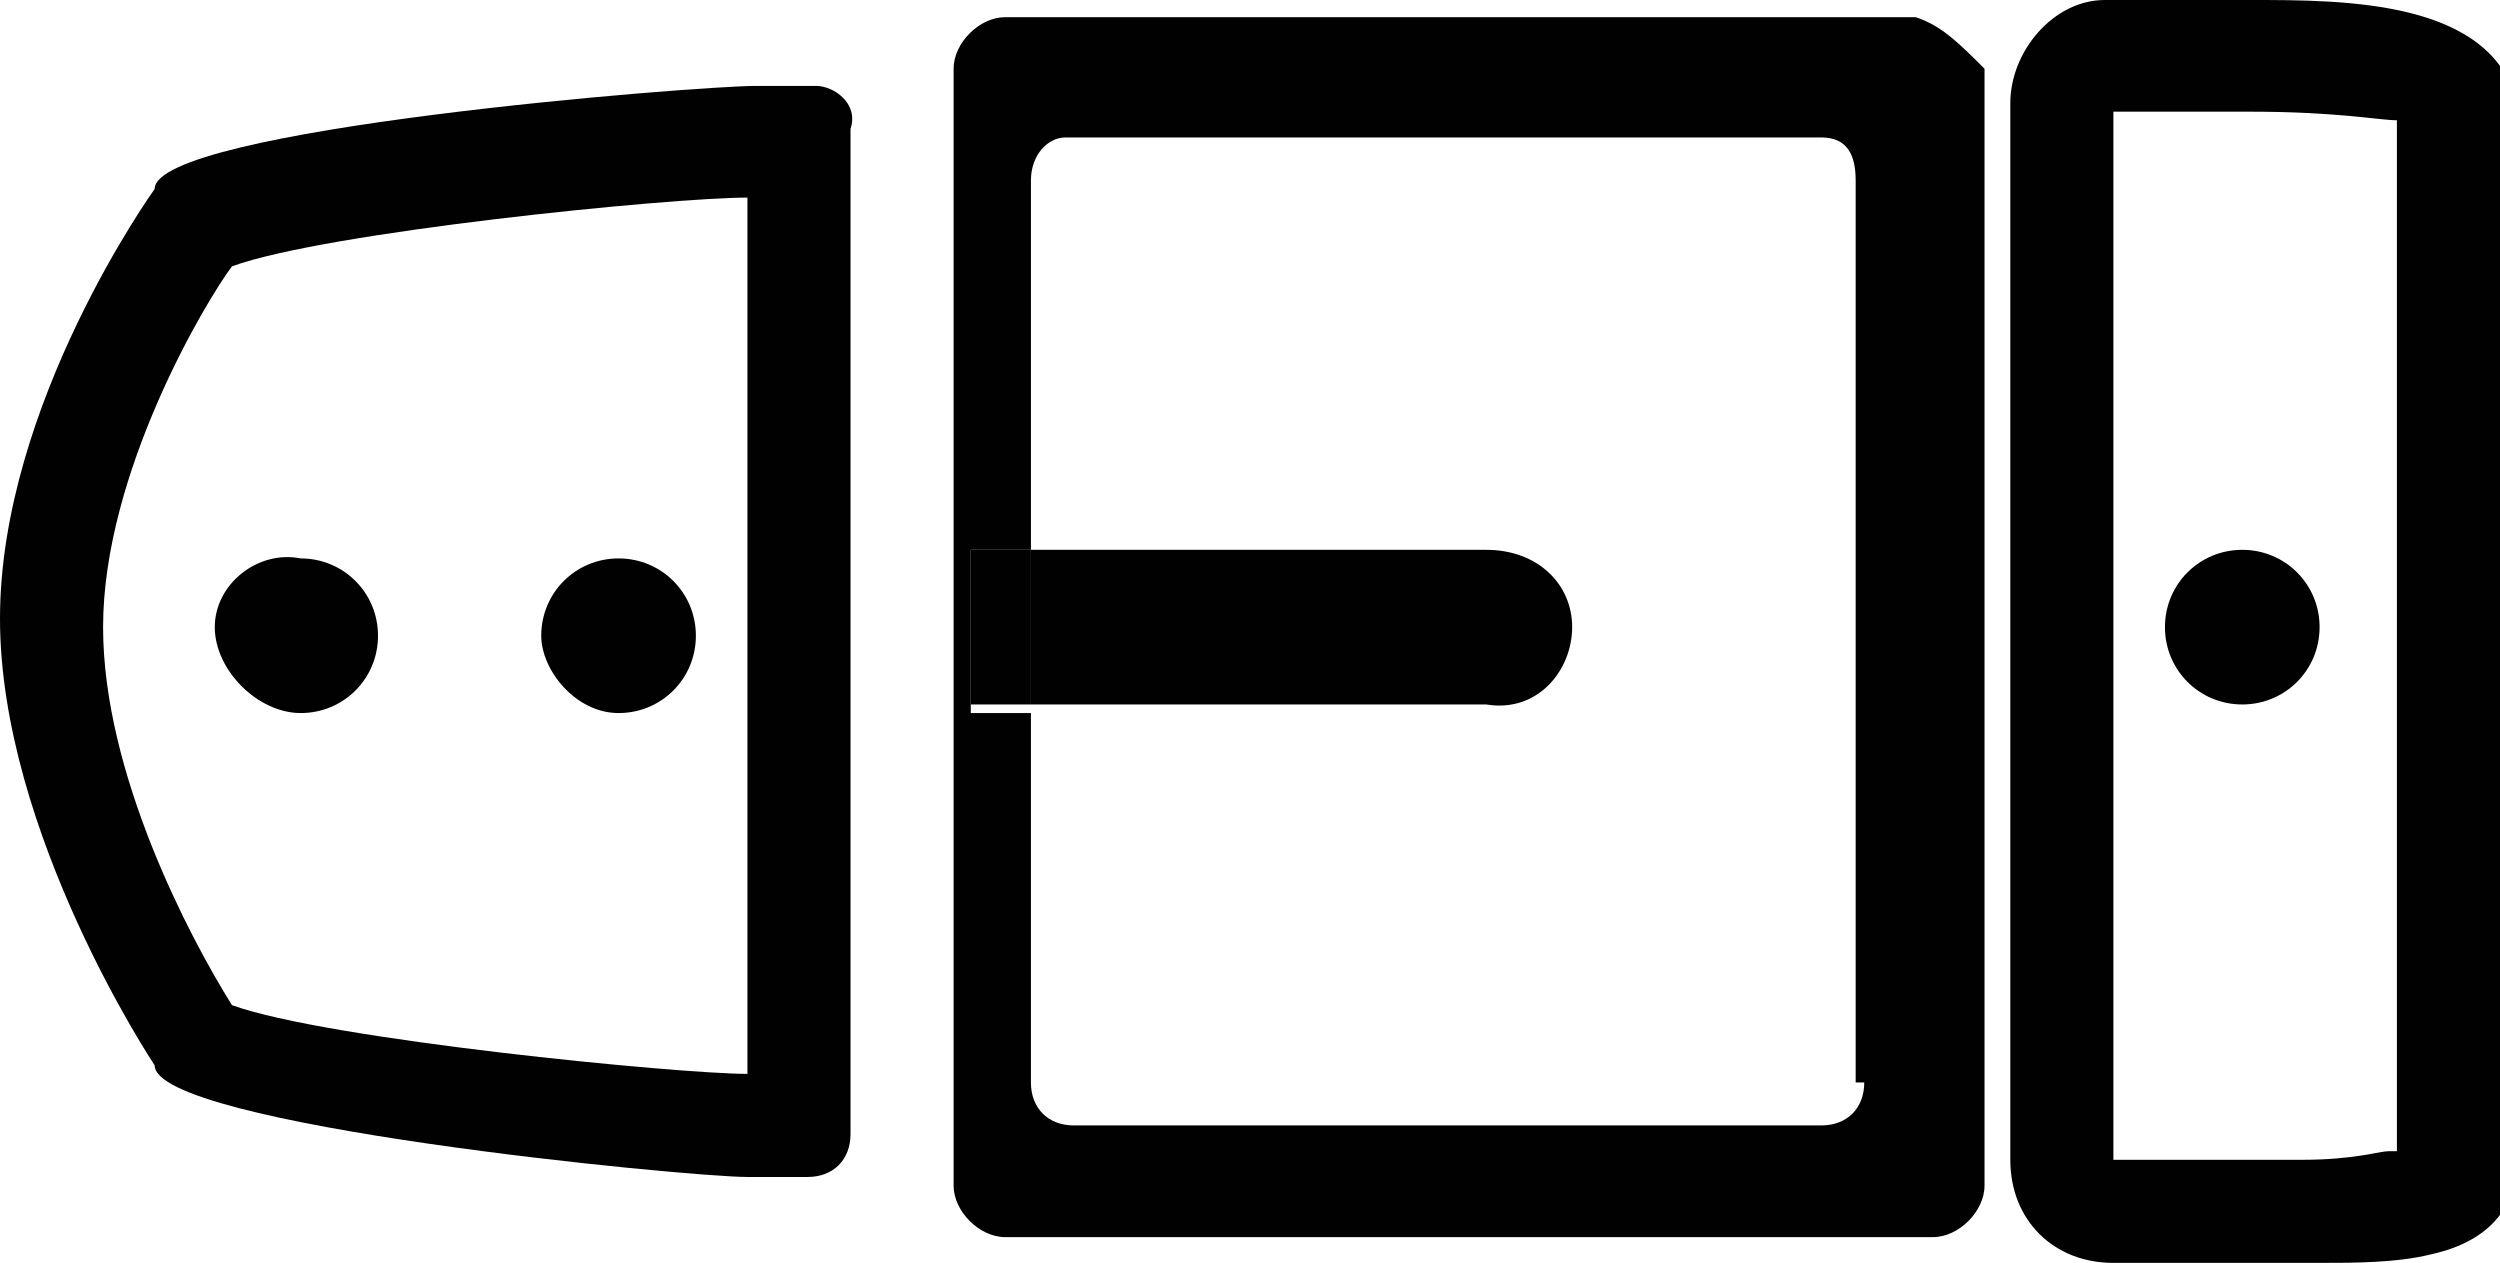 <?xml version="1.0" encoding="utf-8"?>
<!-- Generator: Adobe Illustrator 19.0.0, SVG Export Plug-In . SVG Version: 6.00 Build 0)  -->
<svg version="1.1" id="Layer_1" xmlns="http://www.w3.org/2000/svg" xmlns:xlink="http://www.w3.org/1999/xlink" x="0px" y="0px"
	 viewBox="0 0 29.1 14.7" style="enable-background:new 0 0 29.1 14.7;" xml:space="preserve">
<style type="text/css">
	.st0{fill:#010101;}
</style>
<g>
	<path class="st0" d="M27.8,13.4c-0.1,0-0.4,0.1-1,0.1c-0.1,0-0.2,0-0.3,0c-0.1,0-0.2,0-0.3,0h-1.6V1.3h1.6c1,0,1.5,0.1,1.7,0.1
		V13.4z M26.2,0h-1.7c0,0,0,0,0,0c-0.6,0-1.1,0.6-1.1,1.2v12.3c0,0.7,0.5,1.2,1.2,1.2h1.7c0.1,0,0.2,0,0.3,0c0.1,0,0.2,0,0.4,0
		c0.4,0,0.9,0,1.3-0.1c0.9-0.2,1-0.8,1-1.1V1.2C29,0,27.3,0,26.2,0"/>
	<path class="st0" d="M21.7,12.6c0,0.3-0.2,0.5-0.5,0.5h-8.7c-0.3,0-0.5-0.2-0.5-0.5V8.3h-0.7V6.4H12V2.1c0-0.3,0.2-0.5,0.4-0.5h0.1
		H13c0,0,0,0,0,0c0,0,0,0,0,0h1.7h0.1h2h0.1h2H19h1.7c0,0,0,0,0,0c0,0,0,0,0,0h0.4h0.1c0.3,0,0.4,0.2,0.4,0.5V12.6z M22.3,0.2
		L22.3,0.2h-0.6c0,0,0,0,0,0c0,0,0,0,0,0h-2.1c0,0,0,0,0,0c0,0,0,0,0,0h-2.5h-0.2h-2.5c0,0,0,0,0,0c0,0,0,0,0,0h-2.1c0,0,0,0,0,0
		c0,0,0,0,0,0h-0.5h-0.1c-0.3,0-0.6,0.3-0.6,0.6v13c0,0.3,0.3,0.6,0.6,0.6h10.8c0.3,0,0.6-0.3,0.6-0.6v-13
		C22.8,0.5,22.6,0.3,22.3,0.2"/>
	<path class="st0" d="M8.7,12.5c-0.8,0-4.9-0.4-6-0.8c-0.5-0.8-1.5-2.7-1.5-4.4c0-1.8,1.2-3.8,1.5-4.2c1.1-0.4,5.1-0.8,6-0.8V12.5z
		 M9.5,1L9.5,1H8.8C8.1,1,1.8,1.5,1.8,2.2c0,0-1.8,2.5-1.8,5s1.8,5.2,1.8,5.2c0,0.7,6.2,1.3,6.9,1.3h0.7c0.3,0,0.5-0.2,0.5-0.5V1.5
		C10,1.2,9.7,1,9.5,1"/>
	<rect x="11.3" y="6.4" class="st0" width="0.7" height="1.8"/>
	<path class="st0" d="M18.3,7.3c0-0.5-0.4-0.9-1-0.9H12v1.8h5.3C17.9,8.3,18.3,7.8,18.3,7.3"/>
	<path class="st0" d="M7.2,8.3c0.5,0,0.9-0.4,0.9-0.9c0-0.5-0.4-0.9-0.9-0.9c-0.5,0-0.9,0.4-0.9,0.9C6.3,7.8,6.7,8.3,7.2,8.3"/>
	<path class="st0" d="M25.2,7.3c0,0.5,0.4,0.9,0.9,0.9c0.5,0,0.9-0.4,0.9-0.9c0-0.5-0.4-0.9-0.9-0.9C25.6,6.4,25.2,6.8,25.2,7.3"/>
	<path class="st0" d="M3.5,8.3c0.5,0,0.9-0.4,0.9-0.9c0-0.5-0.4-0.9-0.9-0.9C3,6.4,2.5,6.8,2.5,7.3C2.5,7.8,3,8.3,3.5,8.3"/>
</g>
</svg>
